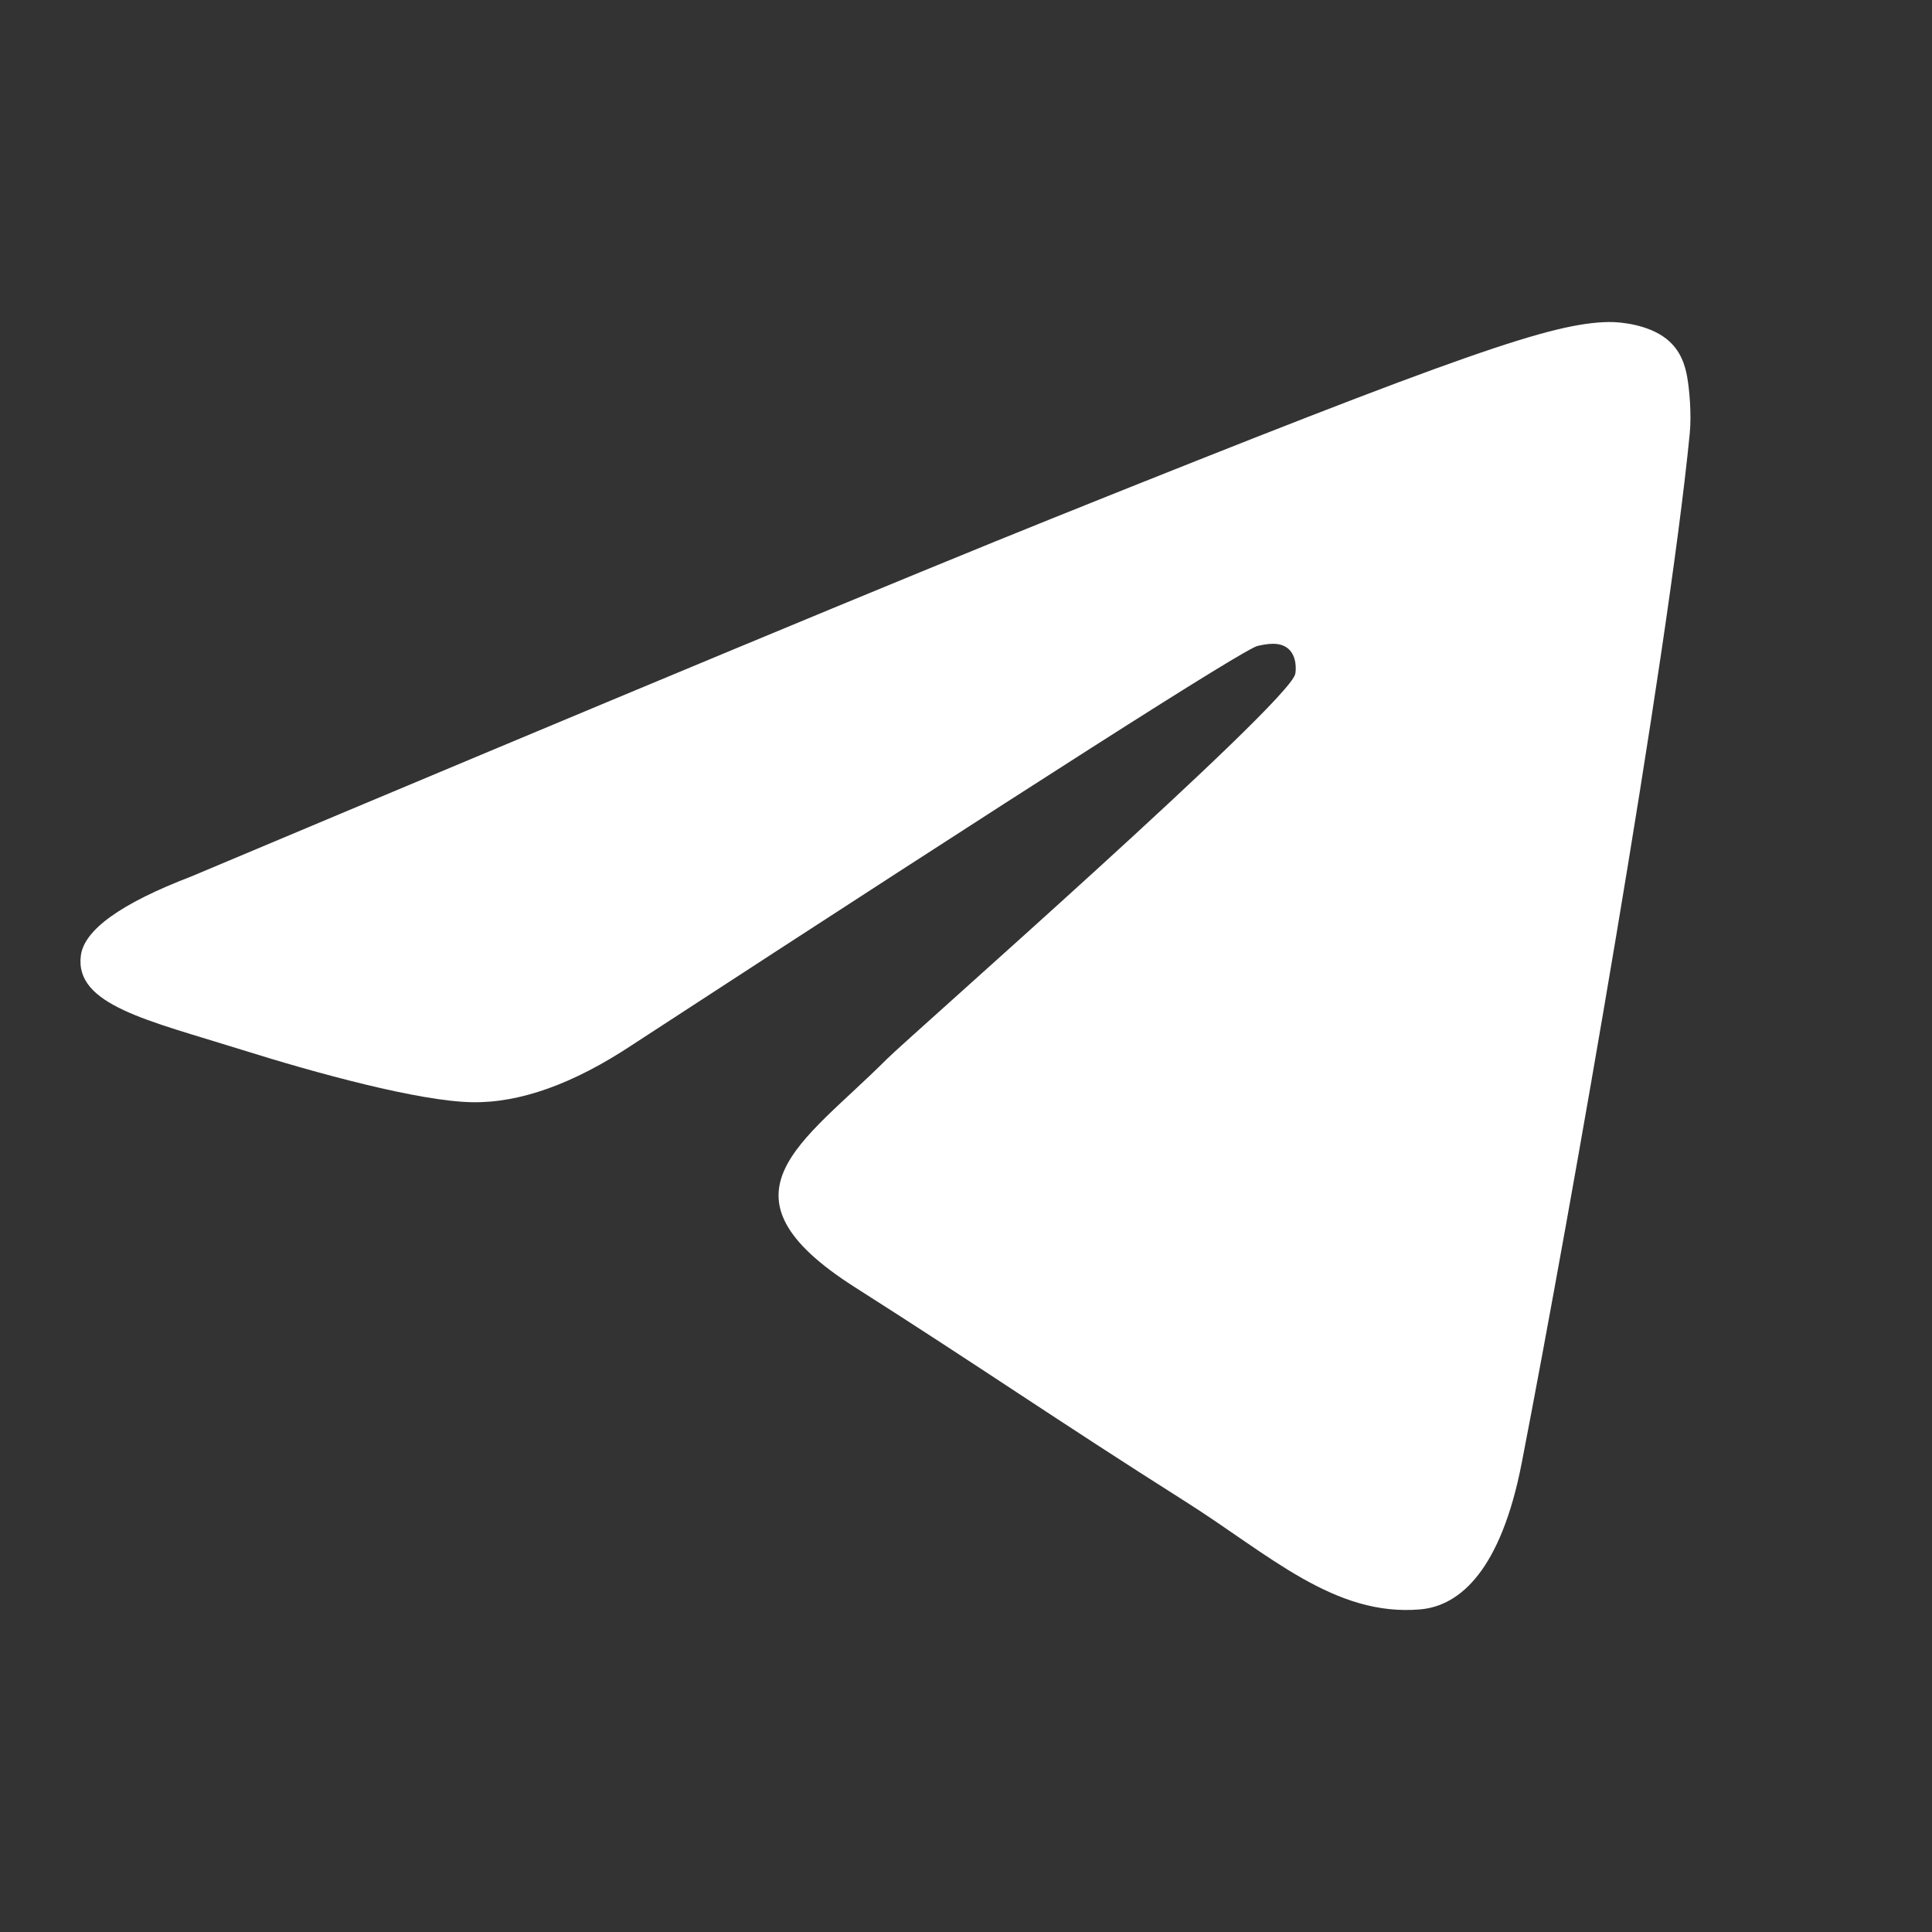 <?xml version="1.0" encoding="UTF-8"?> <svg xmlns="http://www.w3.org/2000/svg" width="40" height="40" viewBox="0 0 40 40" fill="none"><rect x="0" y="0" width="40" height="40" fill="#333333" stroke="none"/> <path d="M3.958 18.147C12.905 14.383 18.872 11.902 21.857 10.704C30.381 7.281 32.153 6.687 33.307 6.667C33.561 6.663 34.129 6.724 34.496 7.012C34.807 7.255 34.892 7.583 34.933 7.814C34.974 8.045 35.025 8.57 34.984 8.98C34.523 13.666 32.524 25.035 31.507 30.282C31.077 32.503 30.23 33.247 29.41 33.32C27.627 33.478 26.273 32.183 24.547 31.091C21.846 29.381 20.32 28.317 17.697 26.649C14.667 24.721 16.631 23.662 18.358 21.93C18.81 21.477 26.664 14.581 26.816 13.956C26.835 13.878 26.852 13.586 26.673 13.432C26.494 13.278 26.229 13.331 26.038 13.373C25.767 13.432 21.451 16.185 13.091 21.633C11.866 22.445 10.756 22.841 9.762 22.82C8.666 22.797 6.558 22.222 4.991 21.73C3.069 21.127 1.541 20.808 1.674 19.784C1.743 19.25 2.505 18.704 3.958 18.147Z" fill="white"></path> </svg> 